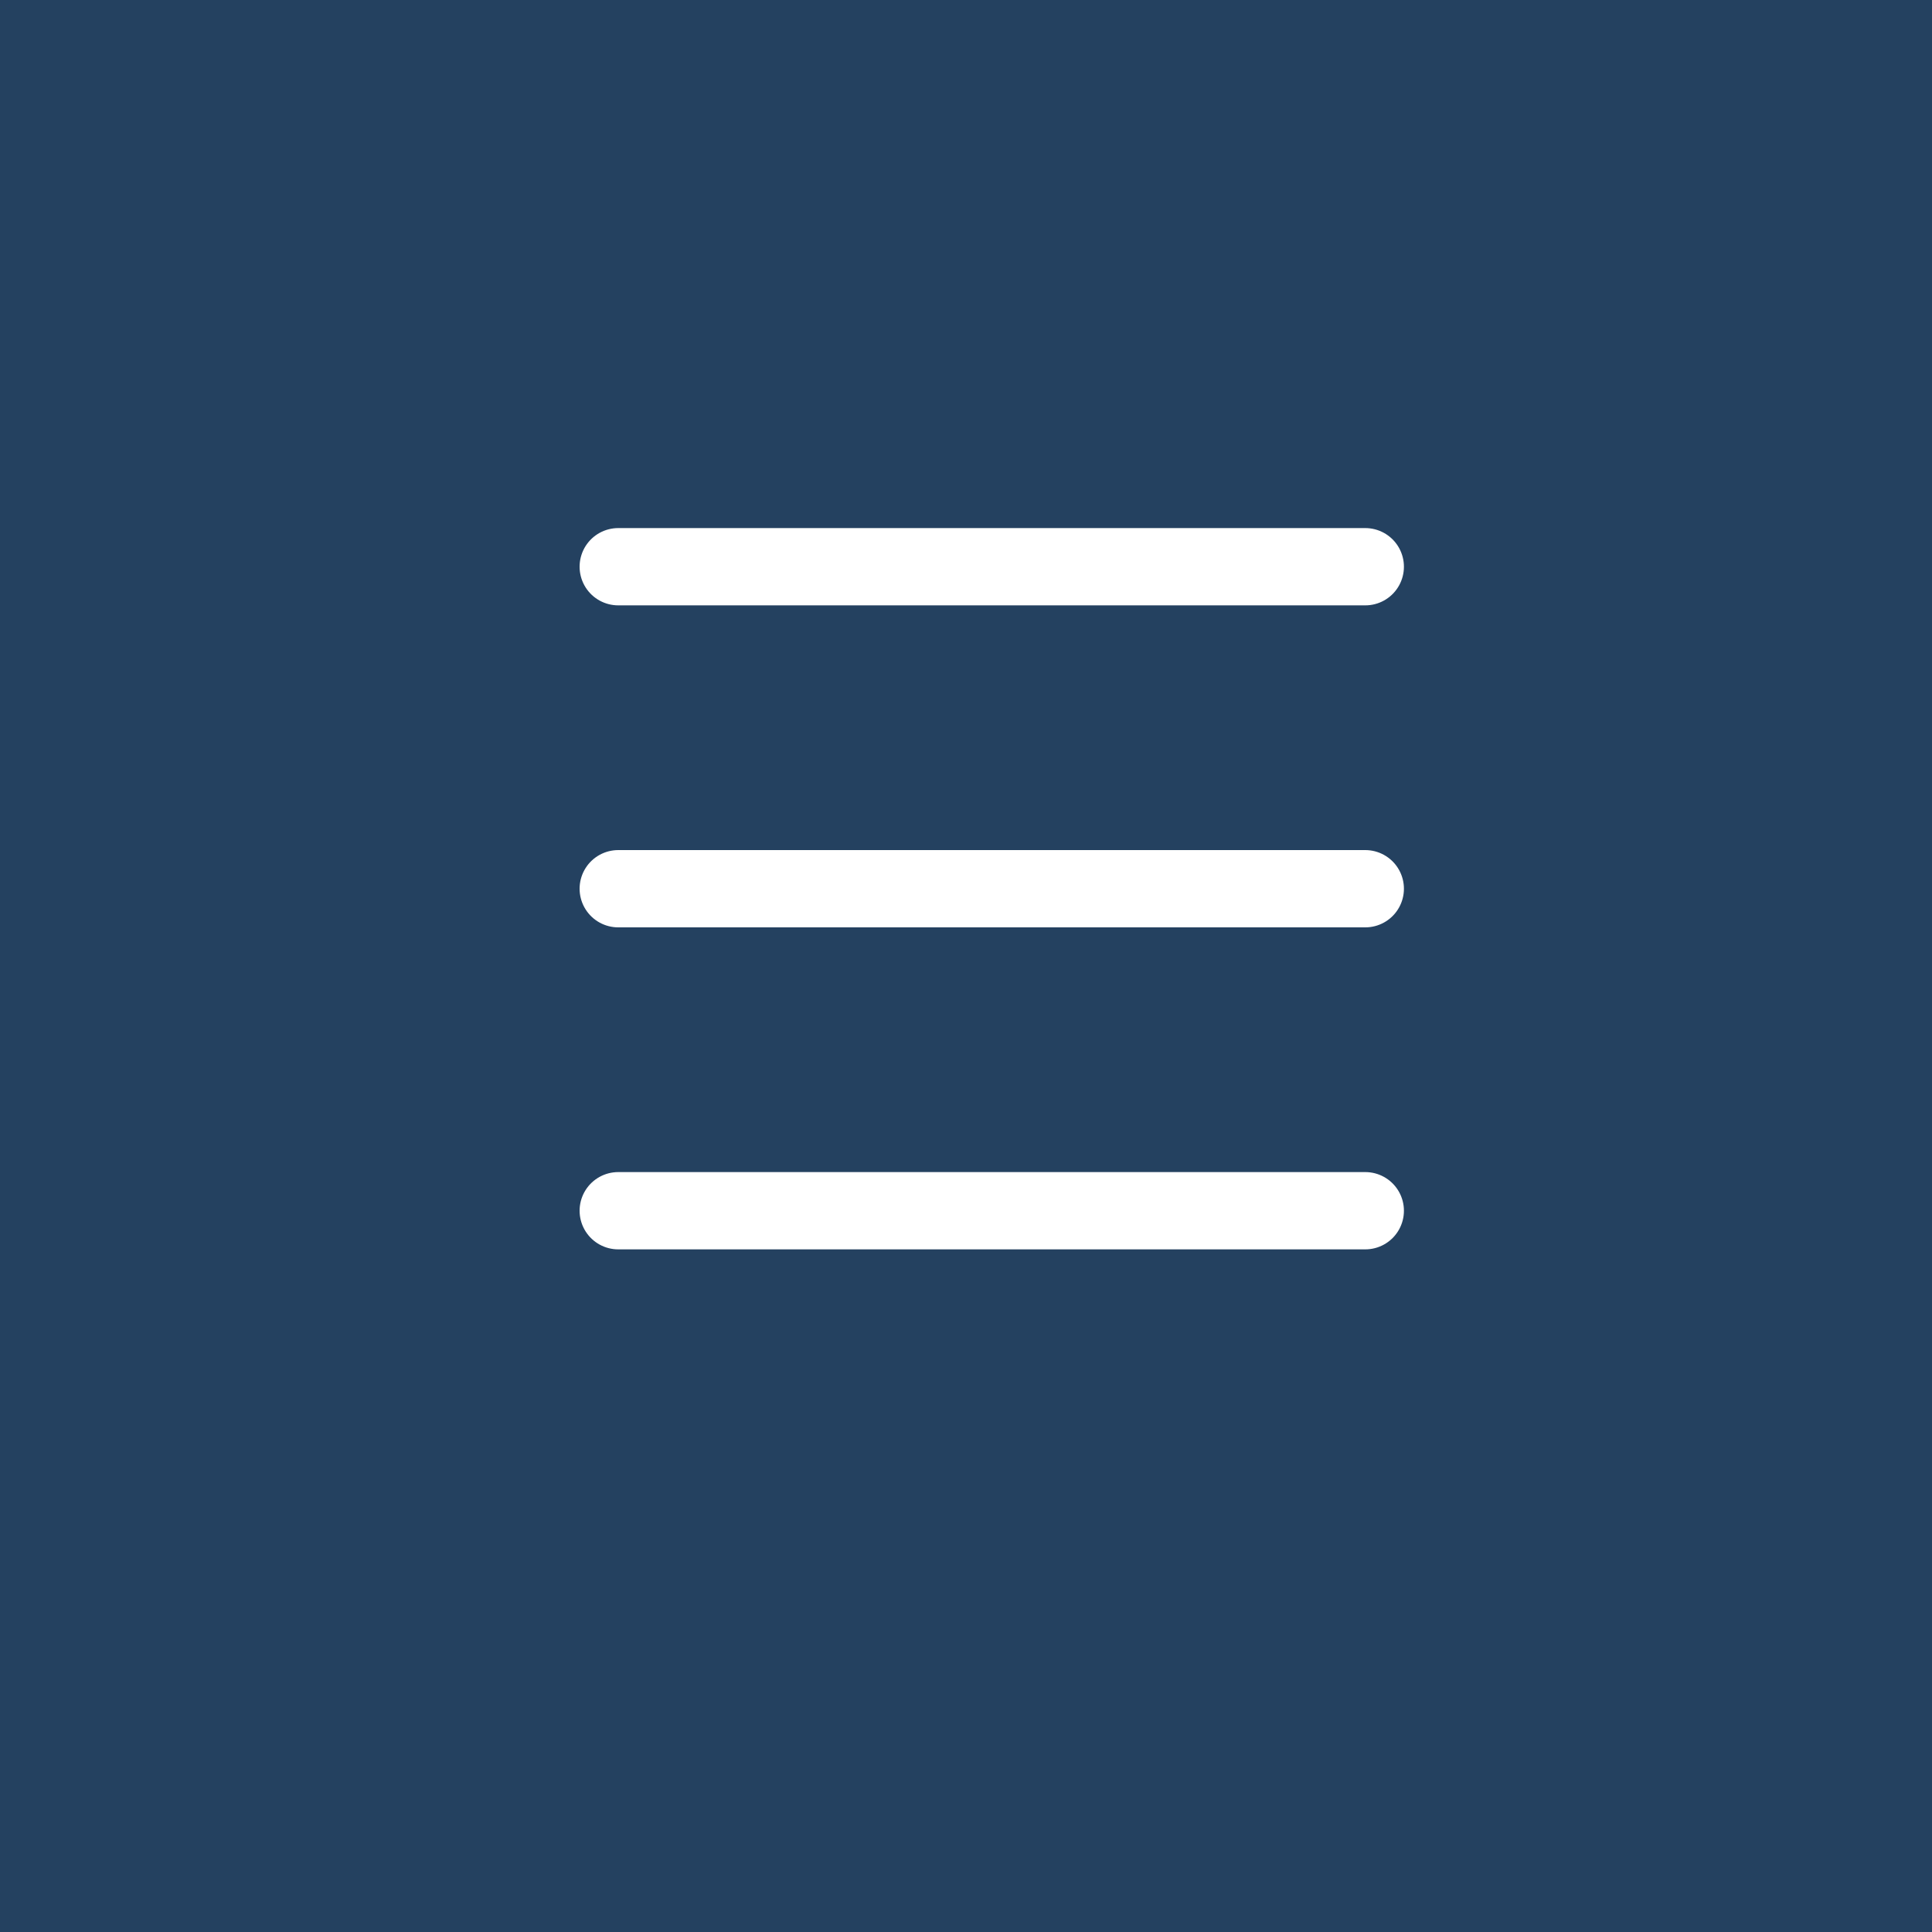 <?xml version="1.0" encoding="utf-8"?>
<!-- Generator: Adobe Illustrator 21.1.0, SVG Export Plug-In . SVG Version: 6.00 Build 0)  -->
<svg version="1.1" xmlns="http://www.w3.org/2000/svg" xmlns:xlink="http://www.w3.org/1999/xlink" x="0px" y="0px"
	 viewBox="0 0 75 75" enable-background="new 0 0 75 75" xml:space="preserve">
<g id="レイヤー_8">
</g>
<g id="footer">
</g>
<g id="headerナビ">
	<g>
		<rect x="-675" fill="#FFFFFF" width="750" height="85"/>
	</g>
</g>
<g id="headerロゴ">
	<g>
		<rect fill="#244160" width="75" height="75"/>
		<g>
			
				<line fill="none" stroke="#FFFFFF" stroke-width="3" stroke-linecap="round" stroke-miterlimit="10" x1="53" y1="22" x2="24" y2="22"/>
			
				<line fill="none" stroke="#FFFFFF" stroke-width="3" stroke-linecap="round" stroke-miterlimit="10" x1="53" y1="34.5" x2="24" y2="34.5"/>
			
				<line fill="none" stroke="#FFFFFF" stroke-width="3" stroke-linecap="round" stroke-miterlimit="10" x1="53" y1="47" x2="24" y2="47"/>
		</g>
	</g>
</g>
<g id="レイヤー_6">
</g>
<g id="レイヤー_7">
</g>
</svg>

